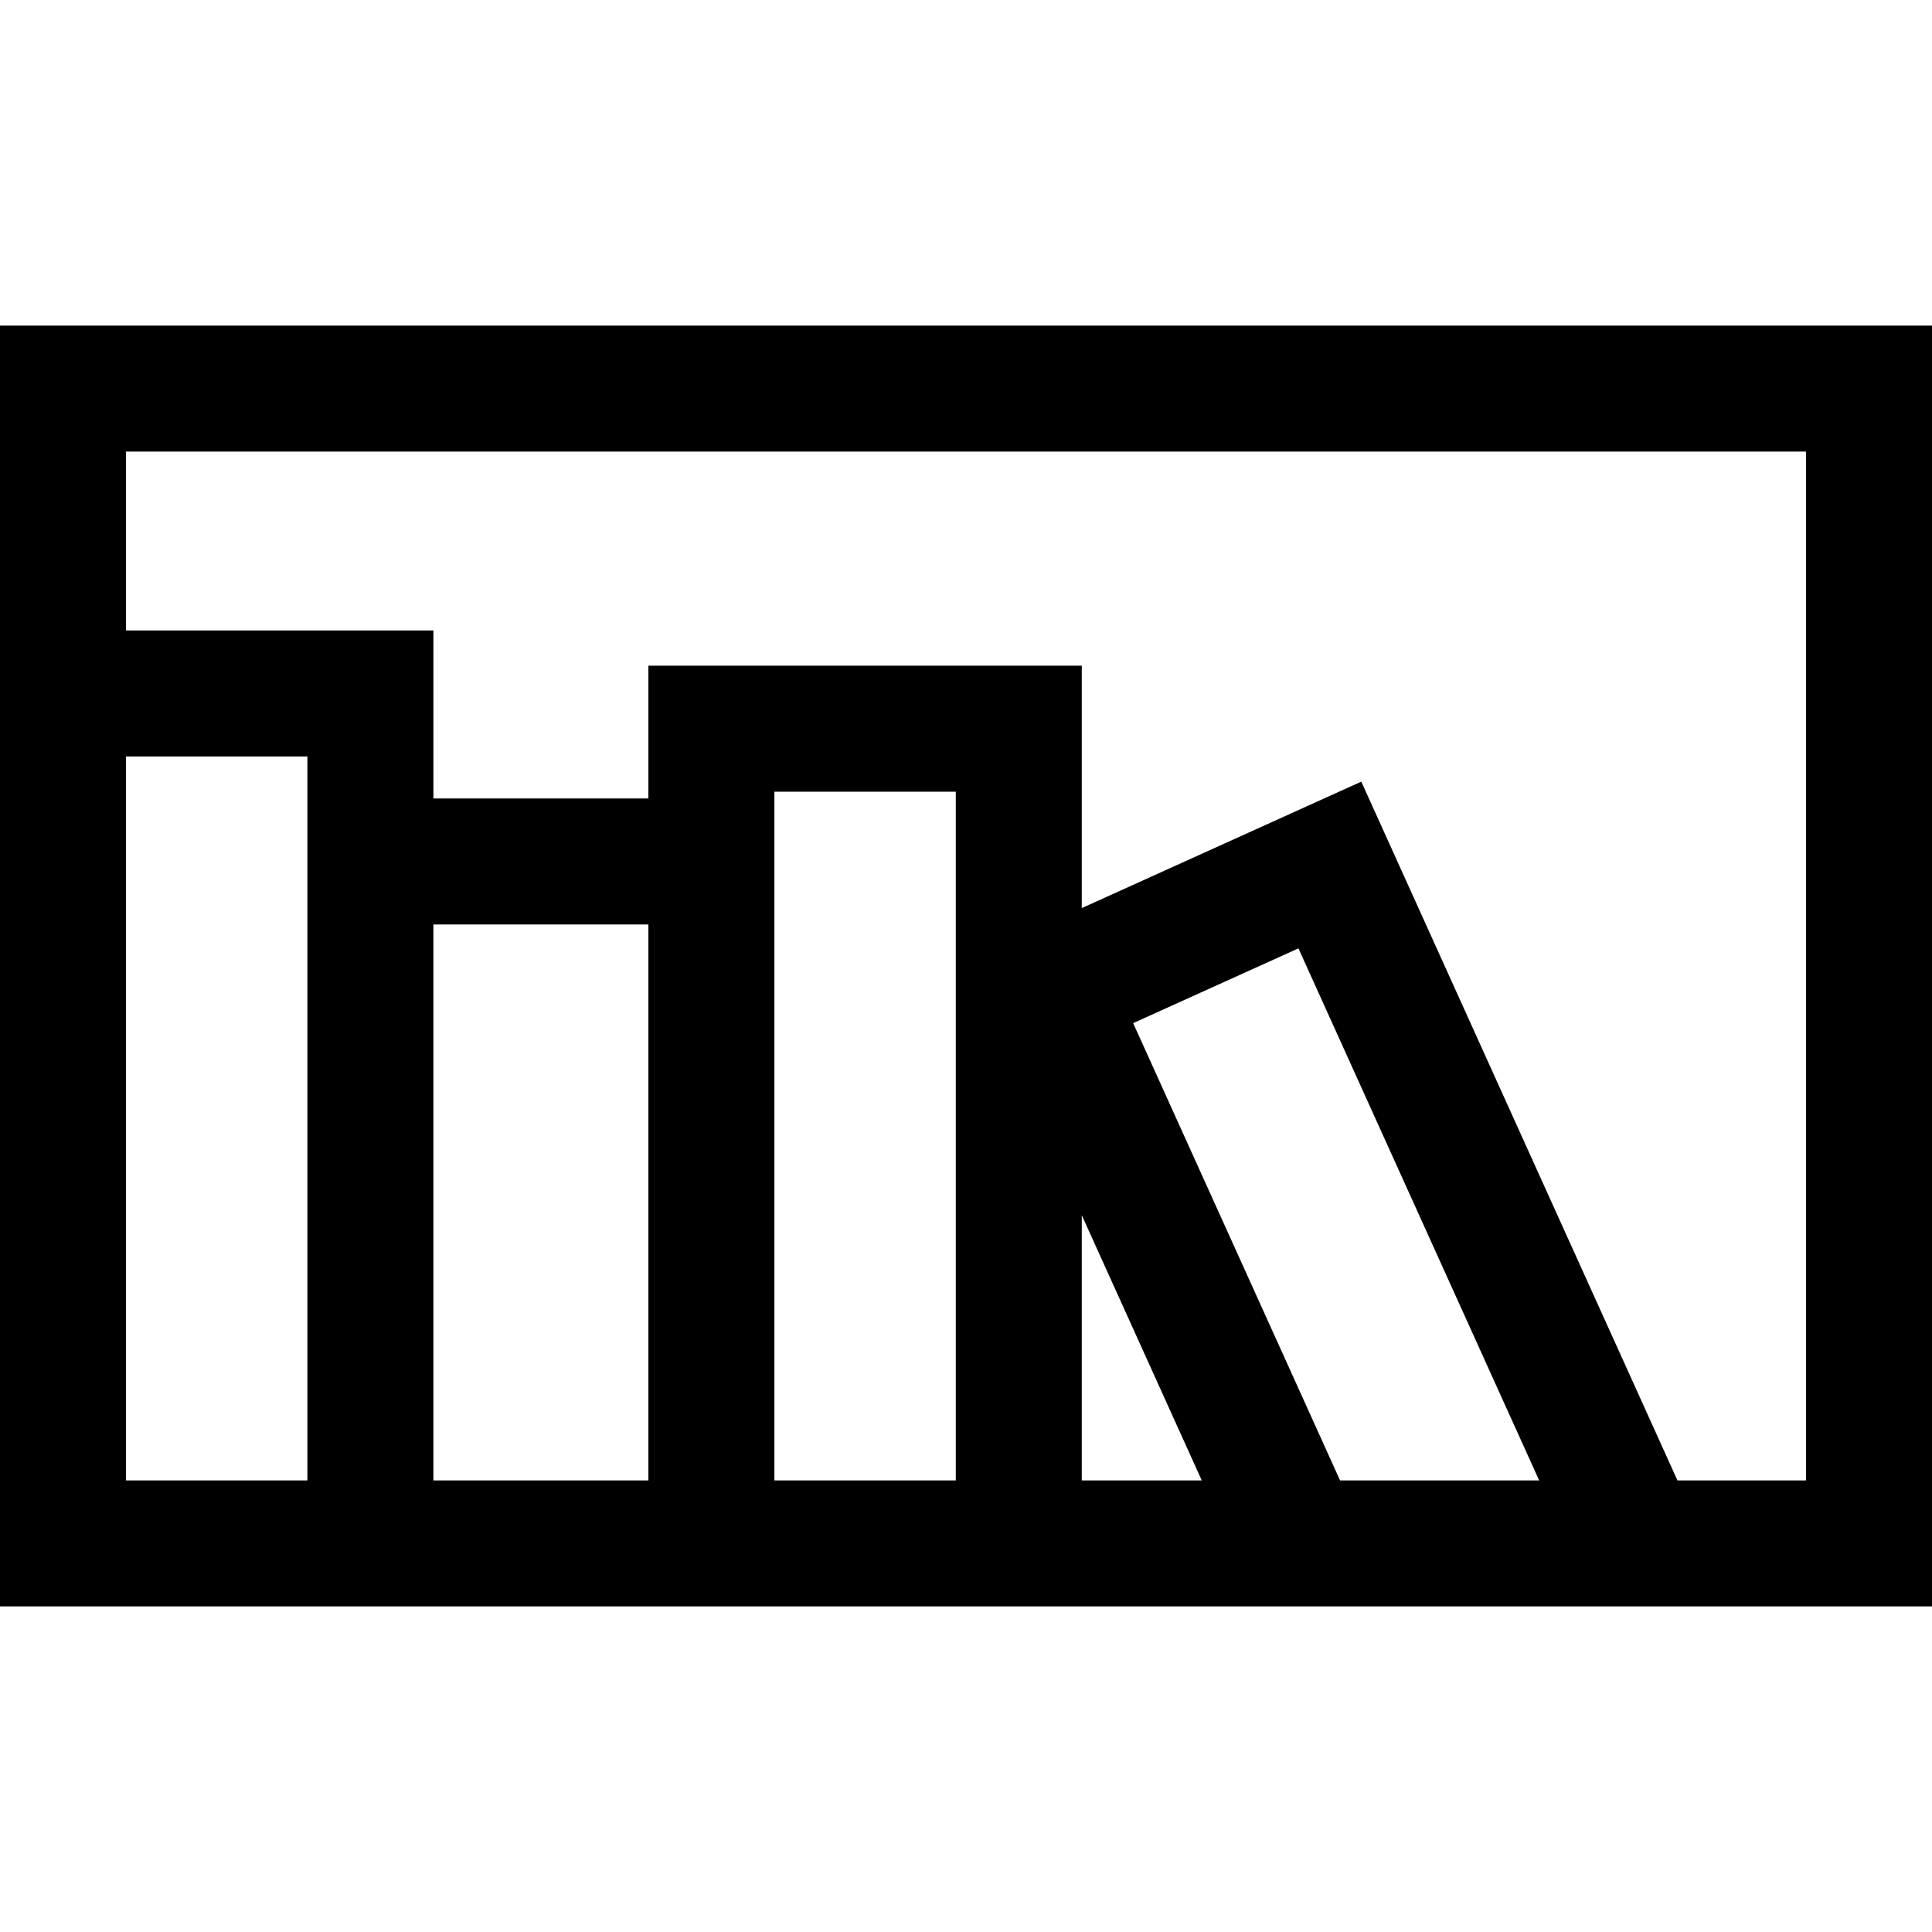 <?xml version="1.0" encoding="iso-8859-1"?>
<!-- Generator: Adobe Illustrator 19.0.0, SVG Export Plug-In . SVG Version: 6.00 Build 0)  -->
<svg version="1.1" id="Layer_1" xmlns="http://www.w3.org/2000/svg" xmlns:xlink="http://www.w3.org/1999/xlink" x="0px" y="0px"
	 viewBox="0 0 512 512" style="enable-background:new 0 0 512 512;" xml:space="preserve">
<g>
	<g>
		<path d="M0,86.283v339.434h512V86.283H0z M81.46,392.327H33.391V200.471H81.46V392.327z M171.831,392.327h-56.979V244.993h56.979
			V392.327z M253.293,392.326h-48.07V228.297v-16.696v-1.795h48.07V392.326z M286.684,392.326v-70.279l31.797,70.279H286.684z
			 M355.132,392.326l-54.831-121.185l43.796-19.816l63.796,141H355.132z M478.609,392.326h-34.066l-83.788-185.187l-74.071,33.514
			v-64.237H171.832v35.187h-56.979V167.08H33.391v-47.406h445.217V392.326z"/>
	</g>
</g>
<g>
</g>
<g>
</g>
<g>
</g>
<g>
</g>
<g>
</g>
<g>
</g>
<g>
</g>
<g>
</g>
<g>
</g>
<g>
</g>
<g>
</g>
<g>
</g>
<g>
</g>
<g>
</g>
<g>
</g>
</svg>
